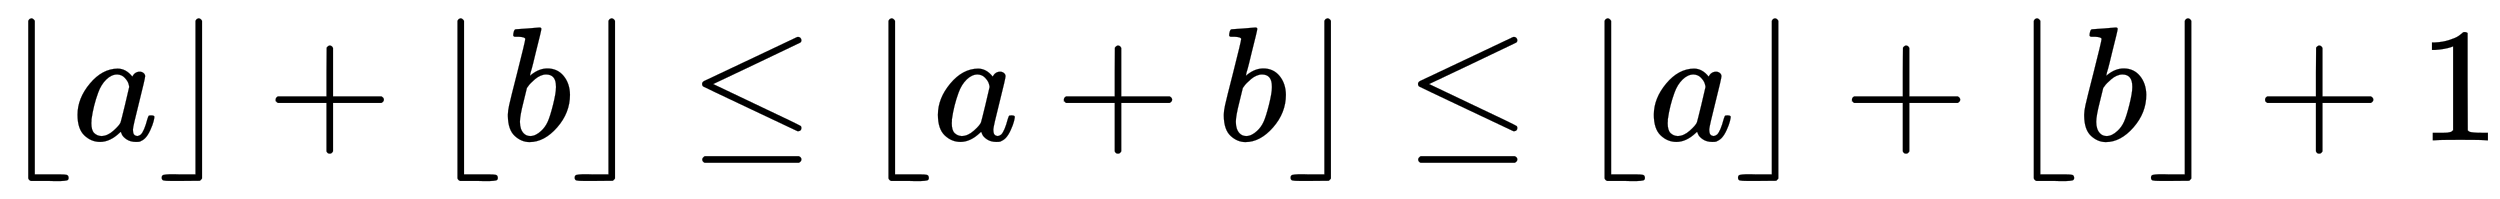 <svg xmlns:xlink="http://www.w3.org/1999/xlink" width="35.727ex" height="2.843ex" style="vertical-align: -0.838ex;" viewBox="0 -863.1 15382.4 1223.9" role="img" focusable="false" xmlns="http://www.w3.org/2000/svg" aria-labelledby="MathJax-SVG-1-Title">
<title id="MathJax-SVG-1-Title">{\displaystyle \lfloor a\rfloor +\lfloor b\rfloor \leq \lfloor a+b\rfloor \leq \lfloor a\rfloor +\lfloor b\rfloor +1}</title>
<defs aria-hidden="true">
<path stroke-width="1" id="E1-MJMAIN-230A" d="M174 734Q174 735 175 737T177 740T180 744T184 747T189 749T196 750Q206 748 214 735V-210H310H373Q401 -210 411 -213T422 -230T411 -247T369 -251Q362 -251 338 -251T298 -250H190Q178 -246 174 -234V734Z"></path>
<path stroke-width="1" id="E1-MJMATHI-61" d="M33 157Q33 258 109 349T280 441Q331 441 370 392Q386 422 416 422Q429 422 439 414T449 394Q449 381 412 234T374 68Q374 43 381 35T402 26Q411 27 422 35Q443 55 463 131Q469 151 473 152Q475 153 483 153H487Q506 153 506 144Q506 138 501 117T481 63T449 13Q436 0 417 -8Q409 -10 393 -10Q359 -10 336 5T306 36L300 51Q299 52 296 50Q294 48 292 46Q233 -10 172 -10Q117 -10 75 30T33 157ZM351 328Q351 334 346 350T323 385T277 405Q242 405 210 374T160 293Q131 214 119 129Q119 126 119 118T118 106Q118 61 136 44T179 26Q217 26 254 59T298 110Q300 114 325 217T351 328Z"></path>
<path stroke-width="1" id="E1-MJMAIN-230B" d="M229 734Q229 735 230 737T232 740T235 744T239 747T244 749T251 750Q262 748 269 735V-235Q266 -240 256 -249L147 -250H77Q43 -250 32 -247T21 -230T32 -213T72 -209Q79 -209 99 -209T133 -210H229V734Z"></path>
<path stroke-width="1" id="E1-MJMAIN-2B" d="M56 237T56 250T70 270H369V420L370 570Q380 583 389 583Q402 583 409 568V270H707Q722 262 722 250T707 230H409V-68Q401 -82 391 -82H389H387Q375 -82 369 -68V230H70Q56 237 56 250Z"></path>
<path stroke-width="1" id="E1-MJMATHI-62" d="M73 647Q73 657 77 670T89 683Q90 683 161 688T234 694Q246 694 246 685T212 542Q204 508 195 472T180 418L176 399Q176 396 182 402Q231 442 283 442Q345 442 383 396T422 280Q422 169 343 79T173 -11Q123 -11 82 27T40 150V159Q40 180 48 217T97 414Q147 611 147 623T109 637Q104 637 101 637H96Q86 637 83 637T76 640T73 647ZM336 325V331Q336 405 275 405Q258 405 240 397T207 376T181 352T163 330L157 322L136 236Q114 150 114 114Q114 66 138 42Q154 26 178 26Q211 26 245 58Q270 81 285 114T318 219Q336 291 336 325Z"></path>
<path stroke-width="1" id="E1-MJMAIN-2264" d="M674 636Q682 636 688 630T694 615T687 601Q686 600 417 472L151 346L399 228Q687 92 691 87Q694 81 694 76Q694 58 676 56H670L382 192Q92 329 90 331Q83 336 83 348Q84 359 96 365Q104 369 382 500T665 634Q669 636 674 636ZM84 -118Q84 -108 99 -98H678Q694 -104 694 -118Q694 -130 679 -138H98Q84 -131 84 -118Z"></path>
<path stroke-width="1" id="E1-MJMAIN-31" d="M213 578L200 573Q186 568 160 563T102 556H83V602H102Q149 604 189 617T245 641T273 663Q275 666 285 666Q294 666 302 660V361L303 61Q310 54 315 52T339 48T401 46H427V0H416Q395 3 257 3Q121 3 100 0H88V46H114Q136 46 152 46T177 47T193 50T201 52T207 57T213 61V578Z"></path>
</defs>
<g stroke="currentColor" fill="currentColor" stroke-width="0" transform="matrix(1 0 0 -1 0 0)" aria-hidden="true">
 <use xlink:href="#E1-MJMAIN-230A" x="0" y="0"></use>
 <use xlink:href="#E1-MJMATHI-61" x="444" y="0"></use>
 <use xlink:href="#E1-MJMAIN-230B" x="974" y="0"></use>
 <use xlink:href="#E1-MJMAIN-2B" x="1640" y="0"></use>
 <use xlink:href="#E1-MJMAIN-230A" x="2641" y="0"></use>
 <use xlink:href="#E1-MJMATHI-62" x="3085" y="0"></use>
 <use xlink:href="#E1-MJMAIN-230B" x="3515" y="0"></use>
 <use xlink:href="#E1-MJMAIN-2264" x="4237" y="0"></use>
 <use xlink:href="#E1-MJMAIN-230A" x="5293" y="0"></use>
 <use xlink:href="#E1-MJMATHI-61" x="5738" y="0"></use>
 <use xlink:href="#E1-MJMAIN-2B" x="6490" y="0"></use>
 <use xlink:href="#E1-MJMATHI-62" x="7490" y="0"></use>
 <use xlink:href="#E1-MJMAIN-230B" x="7920" y="0"></use>
 <use xlink:href="#E1-MJMAIN-2264" x="8642" y="0"></use>
 <use xlink:href="#E1-MJMAIN-230A" x="9699" y="0"></use>
 <use xlink:href="#E1-MJMATHI-61" x="10143" y="0"></use>
 <use xlink:href="#E1-MJMAIN-230B" x="10673" y="0"></use>
 <use xlink:href="#E1-MJMAIN-2B" x="11339" y="0"></use>
 <use xlink:href="#E1-MJMAIN-230A" x="12340" y="0"></use>
 <use xlink:href="#E1-MJMATHI-62" x="12784" y="0"></use>
 <use xlink:href="#E1-MJMAIN-230B" x="13214" y="0"></use>
 <use xlink:href="#E1-MJMAIN-2B" x="13881" y="0"></use>
 <use xlink:href="#E1-MJMAIN-31" x="14881" y="0"></use>
</g>
</svg>